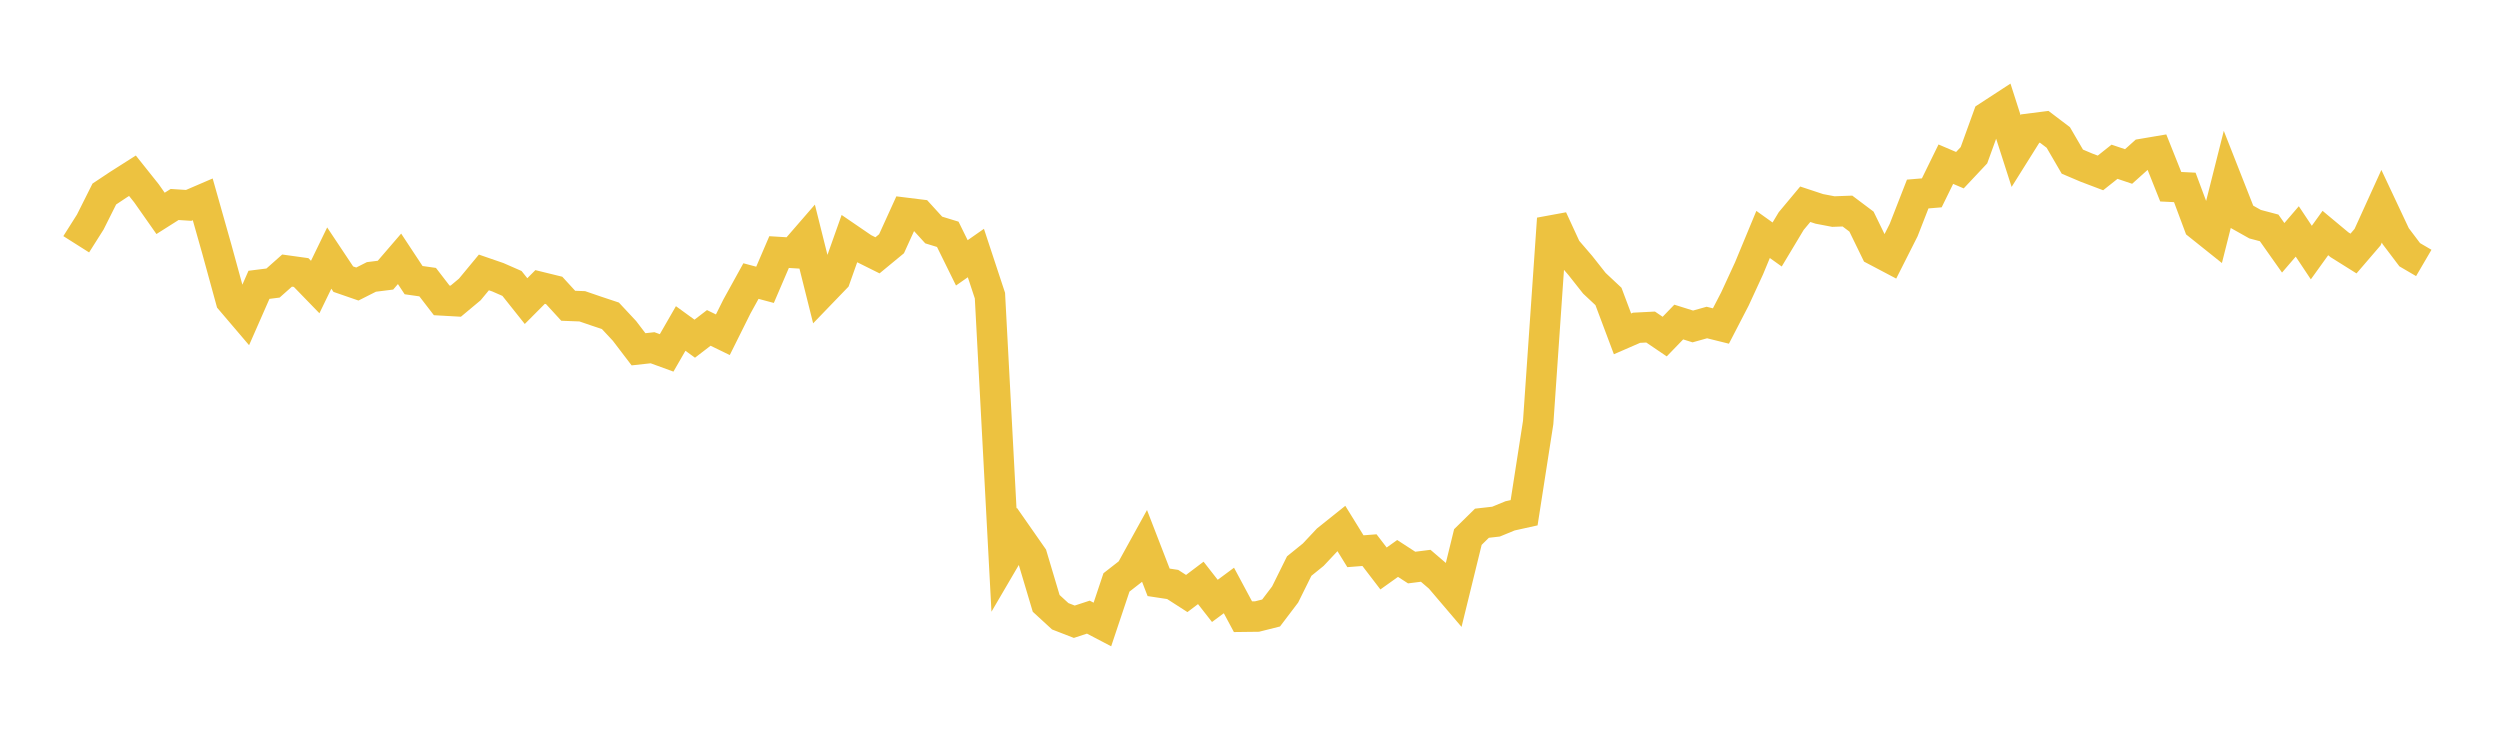 <svg width="164" height="48" xmlns="http://www.w3.org/2000/svg" xmlns:xlink="http://www.w3.org/1999/xlink"><path fill="none" stroke="rgb(237,194,64)" stroke-width="2" d="M5,16.024L5.922,14.567L6.844,12.728L7.766,12.115L8.689,11.528L9.611,12.684L10.533,13.998L11.455,13.414L12.377,13.474L13.299,13.077L14.222,16.337L15.144,19.7L16.066,20.782L16.988,18.684L17.91,18.568L18.832,17.75L19.754,17.878L20.677,18.829L21.599,16.929L22.521,18.313L23.443,18.632L24.365,18.166L25.287,18.051L26.21,16.979L27.132,18.377L28.054,18.508L28.976,19.705L29.898,19.757L30.82,18.987L31.743,17.872L32.665,18.19L33.587,18.594L34.509,19.752L35.431,18.826L36.353,19.052L37.275,20.058L38.198,20.093L39.12,20.409L40.042,20.716L40.964,21.704L41.886,22.913L42.808,22.812L43.731,23.15L44.653,21.548L45.575,22.218L46.497,21.511L47.419,21.959L48.341,20.108L49.263,18.438L50.186,18.684L51.108,16.536L52.03,16.593L52.952,15.53L53.874,19.217L54.796,18.261L55.719,15.66L56.641,16.29L57.563,16.749L58.485,15.989L59.407,13.963L60.329,14.077L61.251,15.088L62.174,15.371L63.096,17.243L64.018,16.599L64.94,19.393L65.862,36.744L66.784,35.168L67.707,36.49L68.629,39.581L69.551,40.428L70.473,40.786L71.395,40.484L72.317,40.967L73.24,38.207L74.162,37.488L75.084,35.817L76.006,38.201L76.928,38.341L77.85,38.934L78.772,38.238L79.695,39.419L80.617,38.735L81.539,40.456L82.461,40.445L83.383,40.213L84.305,38.998L85.228,37.134L86.15,36.387L87.072,35.405L87.994,34.668L88.916,36.161L89.838,36.089L90.76,37.292L91.683,36.634L92.605,37.232L93.527,37.115L94.449,37.906L95.371,38.989L96.293,35.229L97.216,34.323L98.138,34.219L99.06,33.84L99.982,33.636L100.904,27.714L101.826,14.345L102.749,16.345L103.671,17.417L104.593,18.584L105.515,19.447L106.437,21.902L107.359,21.501L108.281,21.454L109.204,22.08L110.126,21.126L111.048,21.415L111.97,21.157L112.892,21.386L113.814,19.606L114.737,17.603L115.659,15.38L116.581,16.039L117.503,14.502L118.425,13.398L119.347,13.703L120.269,13.879L121.192,13.845L122.114,14.537L123.036,16.43L123.958,16.916L124.88,15.091L125.802,12.728L126.725,12.651L127.647,10.77L128.569,11.164L129.491,10.183L130.413,7.637L131.335,7.037L132.257,9.909L133.18,8.436L134.102,8.319L135.024,9.018L135.946,10.603L136.868,10.995L137.79,11.344L138.713,10.611L139.635,10.922L140.557,10.095L141.479,9.939L142.401,12.249L143.323,12.294L144.246,14.767L145.168,15.504L146.09,11.845L147.012,14.188L147.934,14.706L148.856,14.95L149.778,16.256L150.701,15.182L151.623,16.568L152.545,15.286L153.467,16.054L154.389,16.632L155.311,15.559L156.234,13.529L157.156,15.489L158.078,16.71L159,17.249"></path></svg>